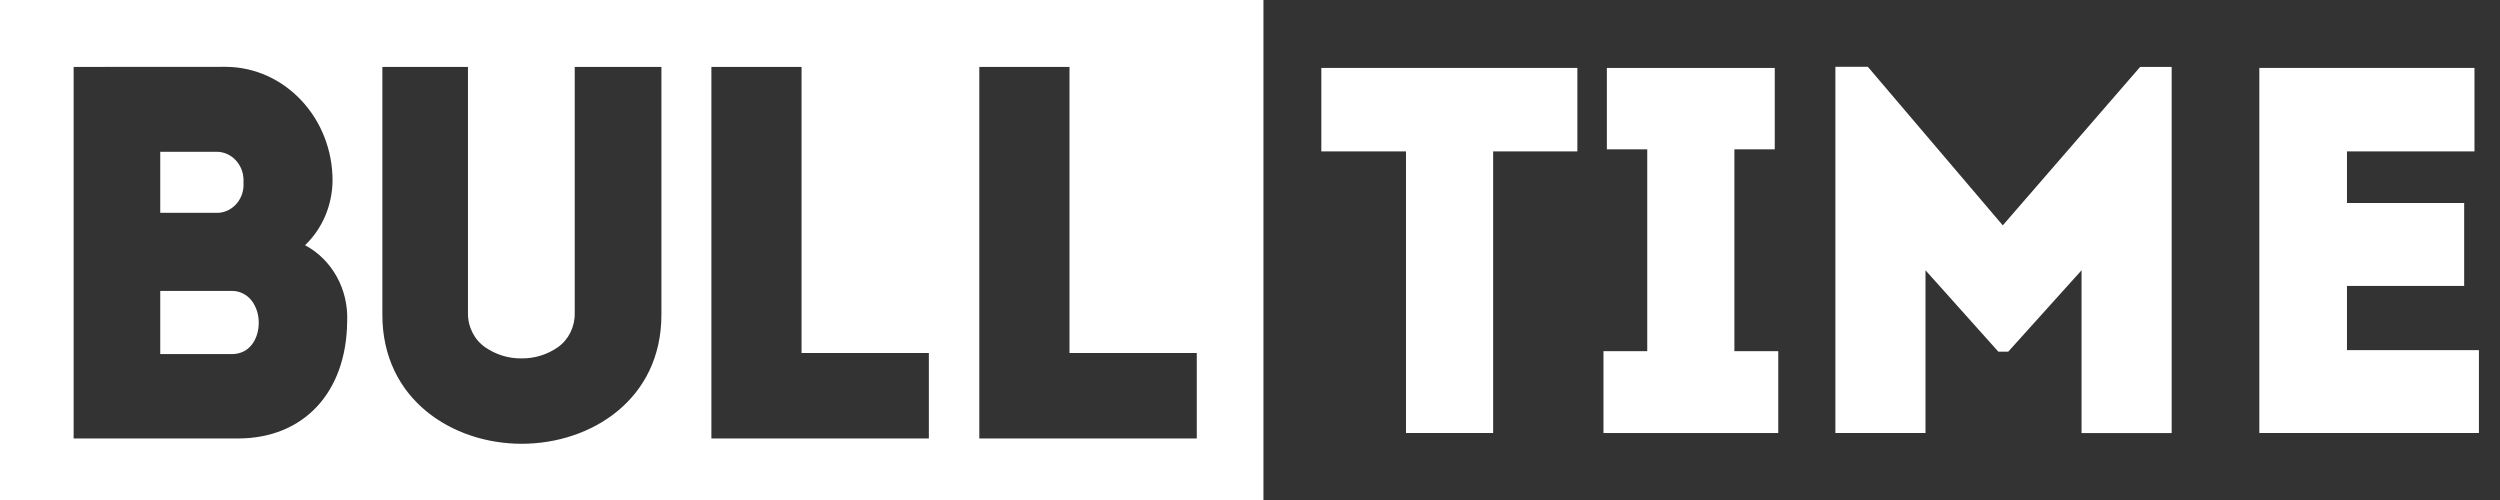 <svg width="90" height="18" viewBox="0 0 90 18" fill="none" xmlns="http://www.w3.org/2000/svg">
<rect x="0" y="0" width="90" height="18" fill="#333333" stroke="none"/>
<path d="M47.568 5.451C47.568 4.437 47.568 3.443 47.568 2.446H56.785C56.785 3.44 56.785 4.437 56.785 5.451H53.753V15.589C52.708 15.589 51.662 15.589 50.616 15.589V5.451H47.568Z" fill="white"/>
<path d="M64.017 12.642V15.589H57.725V12.642H59.301V5.376H57.847V2.446H63.891V5.376H62.438V12.642H64.017Z" fill="white"/>
<path d="M77.045 2.409H78.18V15.59C77.098 15.59 76.018 15.59 74.936 15.59V9.73L72.296 12.66H71.94L69.318 9.73V15.587C68.236 15.587 67.156 15.587 66.074 15.587V2.406H67.243L72.1 8.113L77.045 2.409Z" fill="white"/>
<path d="M89.081 5.451C87.238 5.451 86.316 5.451 84.491 5.451V7.309H88.71C88.71 8.303 88.71 9.3 88.71 10.294H84.491C84.491 11.064 84.491 11.814 84.491 12.604C86.316 12.604 87.38 12.604 89.241 12.604C89.241 13.581 89.241 14.595 89.241 15.589C86.334 15.589 84.206 15.589 81.336 15.589C81.336 11.194 81.336 6.802 81.336 2.446C84.206 2.446 86.174 2.446 89.081 2.446C89.081 3.424 89.081 4.437 89.081 5.451Z" fill="white"/>
<path d="M45.484 18H0V0H45.484V18ZM13.765 2.409V11.332C13.765 14.381 16.288 15.976 18.779 15.976C21.281 15.976 23.811 14.381 23.811 11.332V2.409H20.69V11.276C20.698 11.767 20.47 12.226 20.086 12.498C19.699 12.769 19.244 12.907 18.779 12.902C18.311 12.91 17.854 12.769 17.462 12.498C17.075 12.229 16.842 11.769 16.847 11.276V2.409H13.765ZM35.255 2.409V15.785H43.084V12.708H38.502V2.409H35.255ZM25.61 2.409V15.785H33.439V12.708H28.856V2.409H25.61ZM2.651 2.409V15.785H8.566C10.934 15.785 12.479 14.126 12.498 11.562C12.547 10.412 11.951 9.343 10.982 8.828C11.601 8.236 11.959 7.399 11.972 6.516C11.98 4.256 10.257 2.415 8.124 2.406C8.096 2.406 8.069 2.406 8.041 2.406L2.651 2.409ZM8.349 12.747H5.769V10.473H8.331C8.616 10.465 8.888 10.598 9.068 10.833C9.233 11.06 9.319 11.337 9.314 11.623C9.316 12.162 9.013 12.747 8.349 12.747ZM7.808 7.662H5.769V5.464H7.79C8.326 5.458 8.765 5.918 8.767 6.486C8.767 6.513 8.767 6.541 8.765 6.569C8.807 7.128 8.412 7.615 7.884 7.66C7.86 7.662 7.834 7.662 7.808 7.662Z" fill="white"/>
</svg>
